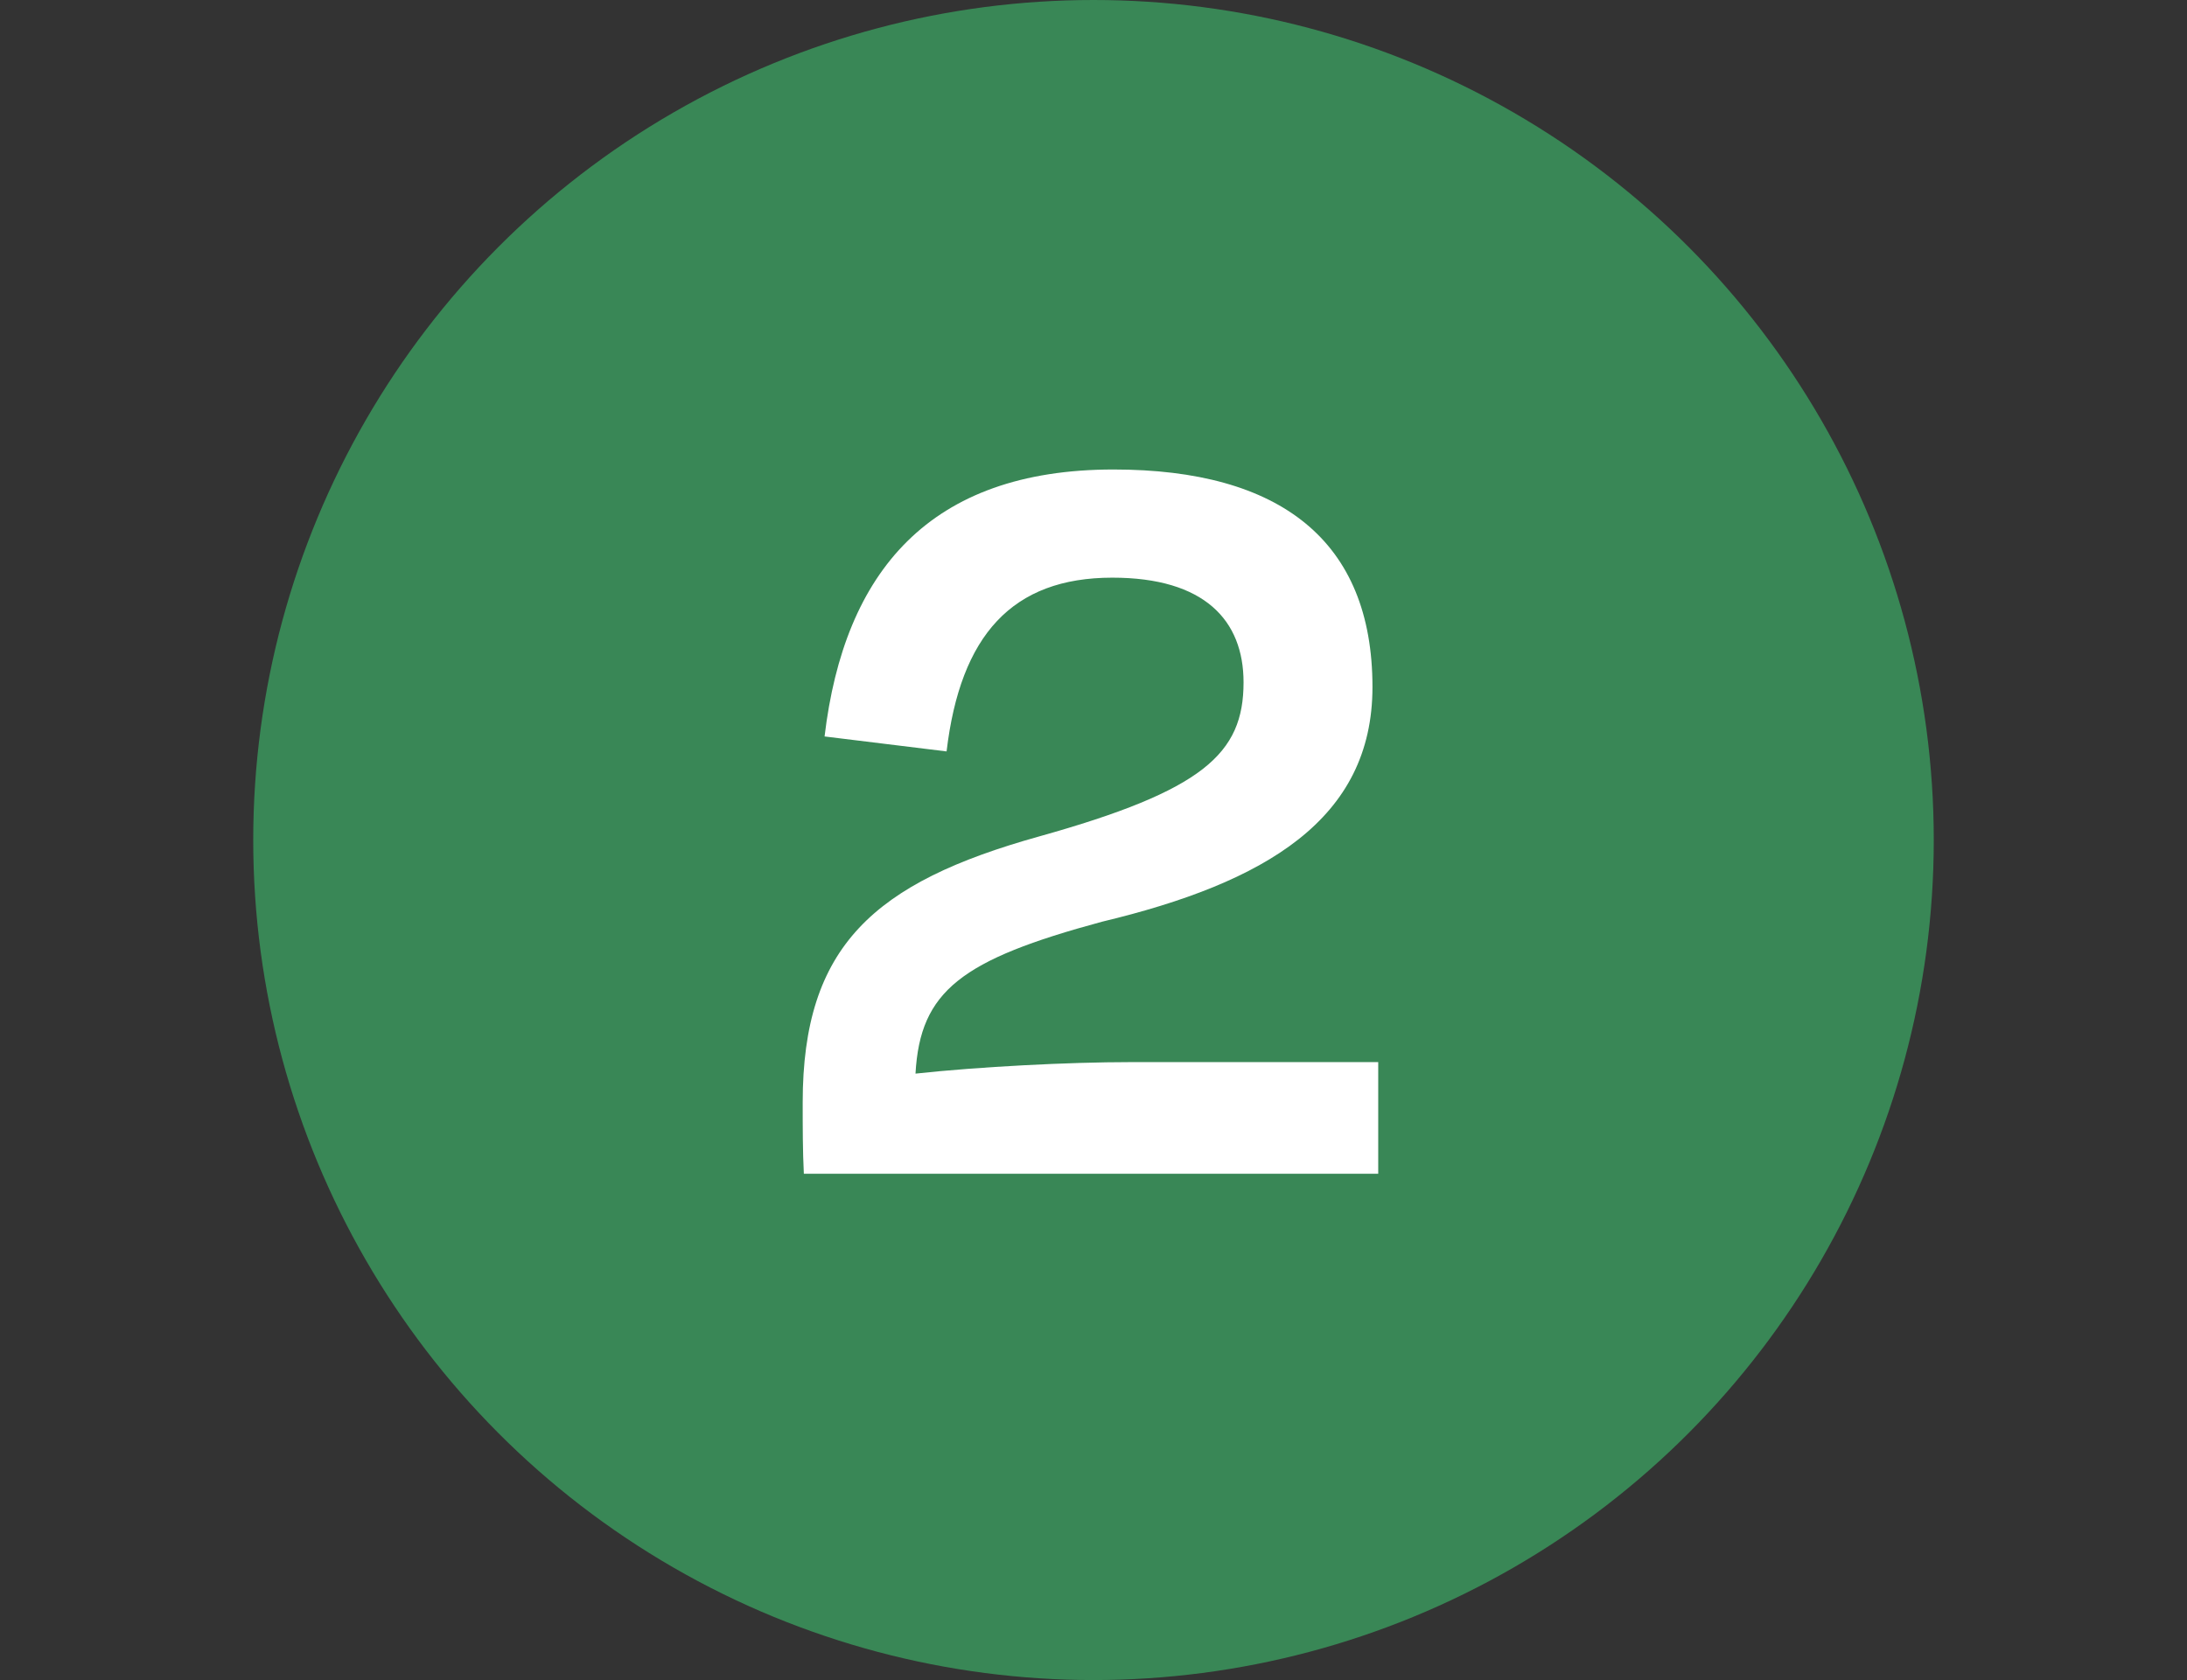 <svg width="95" height="73" viewBox="0 0 95 73" fill="none" xmlns="http://www.w3.org/2000/svg">
<rect x="0" y="0" width="95" height="73" fill="#333333" stroke="none"/>
<circle cx="47.5" cy="36.5" r="36.5" fill="#398756"/>
<path d="M48.318 25.1C43.968 25.1 41.718 27.6 41.118 32.65L35.818 32C36.668 24.85 40.368 20.4 48.368 20.4C55.618 20.4 59.618 23.5 59.618 29.85C59.618 35.6 54.968 38.35 47.868 40.05C41.768 41.7 39.968 43.05 39.768 46.65C42.518 46.35 46.418 46.15 49.118 46.15H59.868V51H34.918C34.868 50 34.868 49 34.868 47.9C34.868 41.1 37.968 38.35 45.118 36.35C52.268 34.35 54.018 32.75 54.018 29.65C54.018 26.95 52.318 25.1 48.318 25.1Z" fill="white"/>
</svg>
